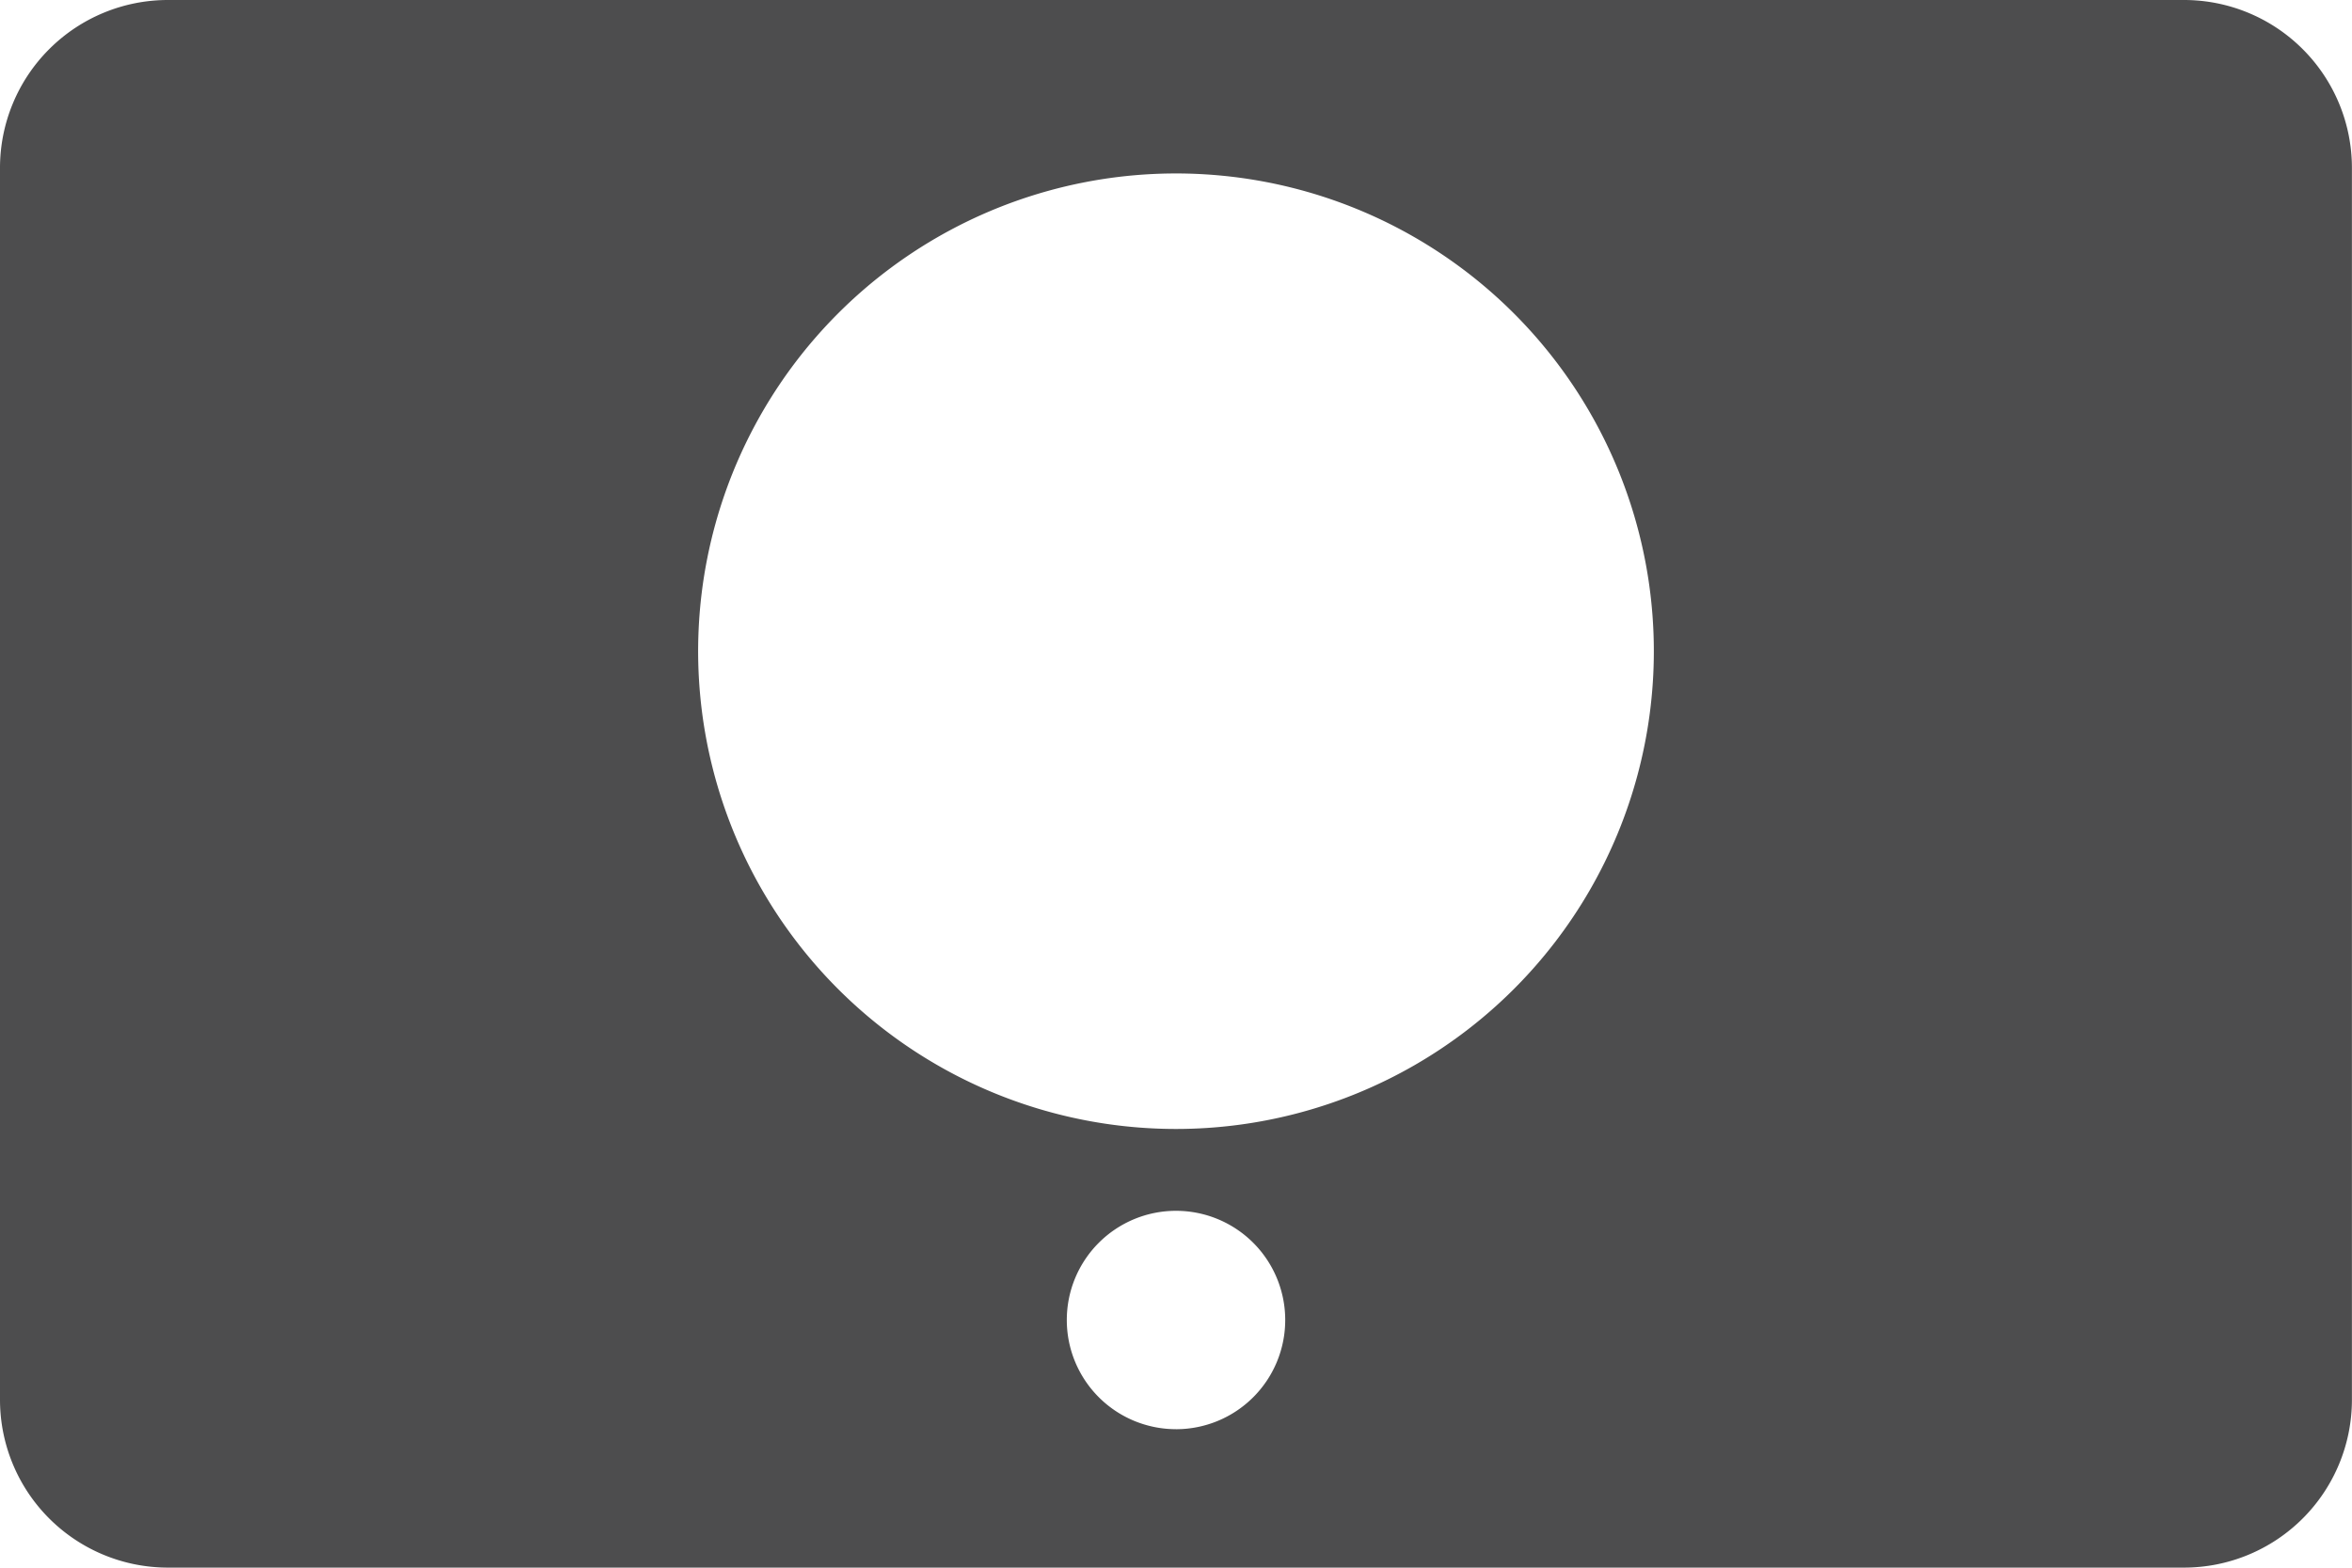 <?xml version="1.0" encoding="UTF-8"?> <svg xmlns="http://www.w3.org/2000/svg" width="119.055" height="79.37" viewBox="0 0 119.055 79.37"><g transform="translate(59.528 39.685)"><g transform="translate(-59.528 -39.685)"><path d="M110.551,0H8.5A8.5,8.5,0,0,0,0,8.5V70.866a8.5,8.5,0,0,0,8.5,8.5H110.551a8.5,8.5,0,0,0,8.5-8.5V8.5A8.5,8.5,0,0,0,110.551,0ZM59.528,57.158A24.188,24.188,0,1,1,83.715,32.971,24.187,24.187,0,0,1,59.528,57.158Zm0,15.2a5.528,5.528,0,1,1,5.528-5.528A5.528,5.528,0,0,1,59.528,72.359Z" fill="#4d4d4e"></path></g></g></svg> 